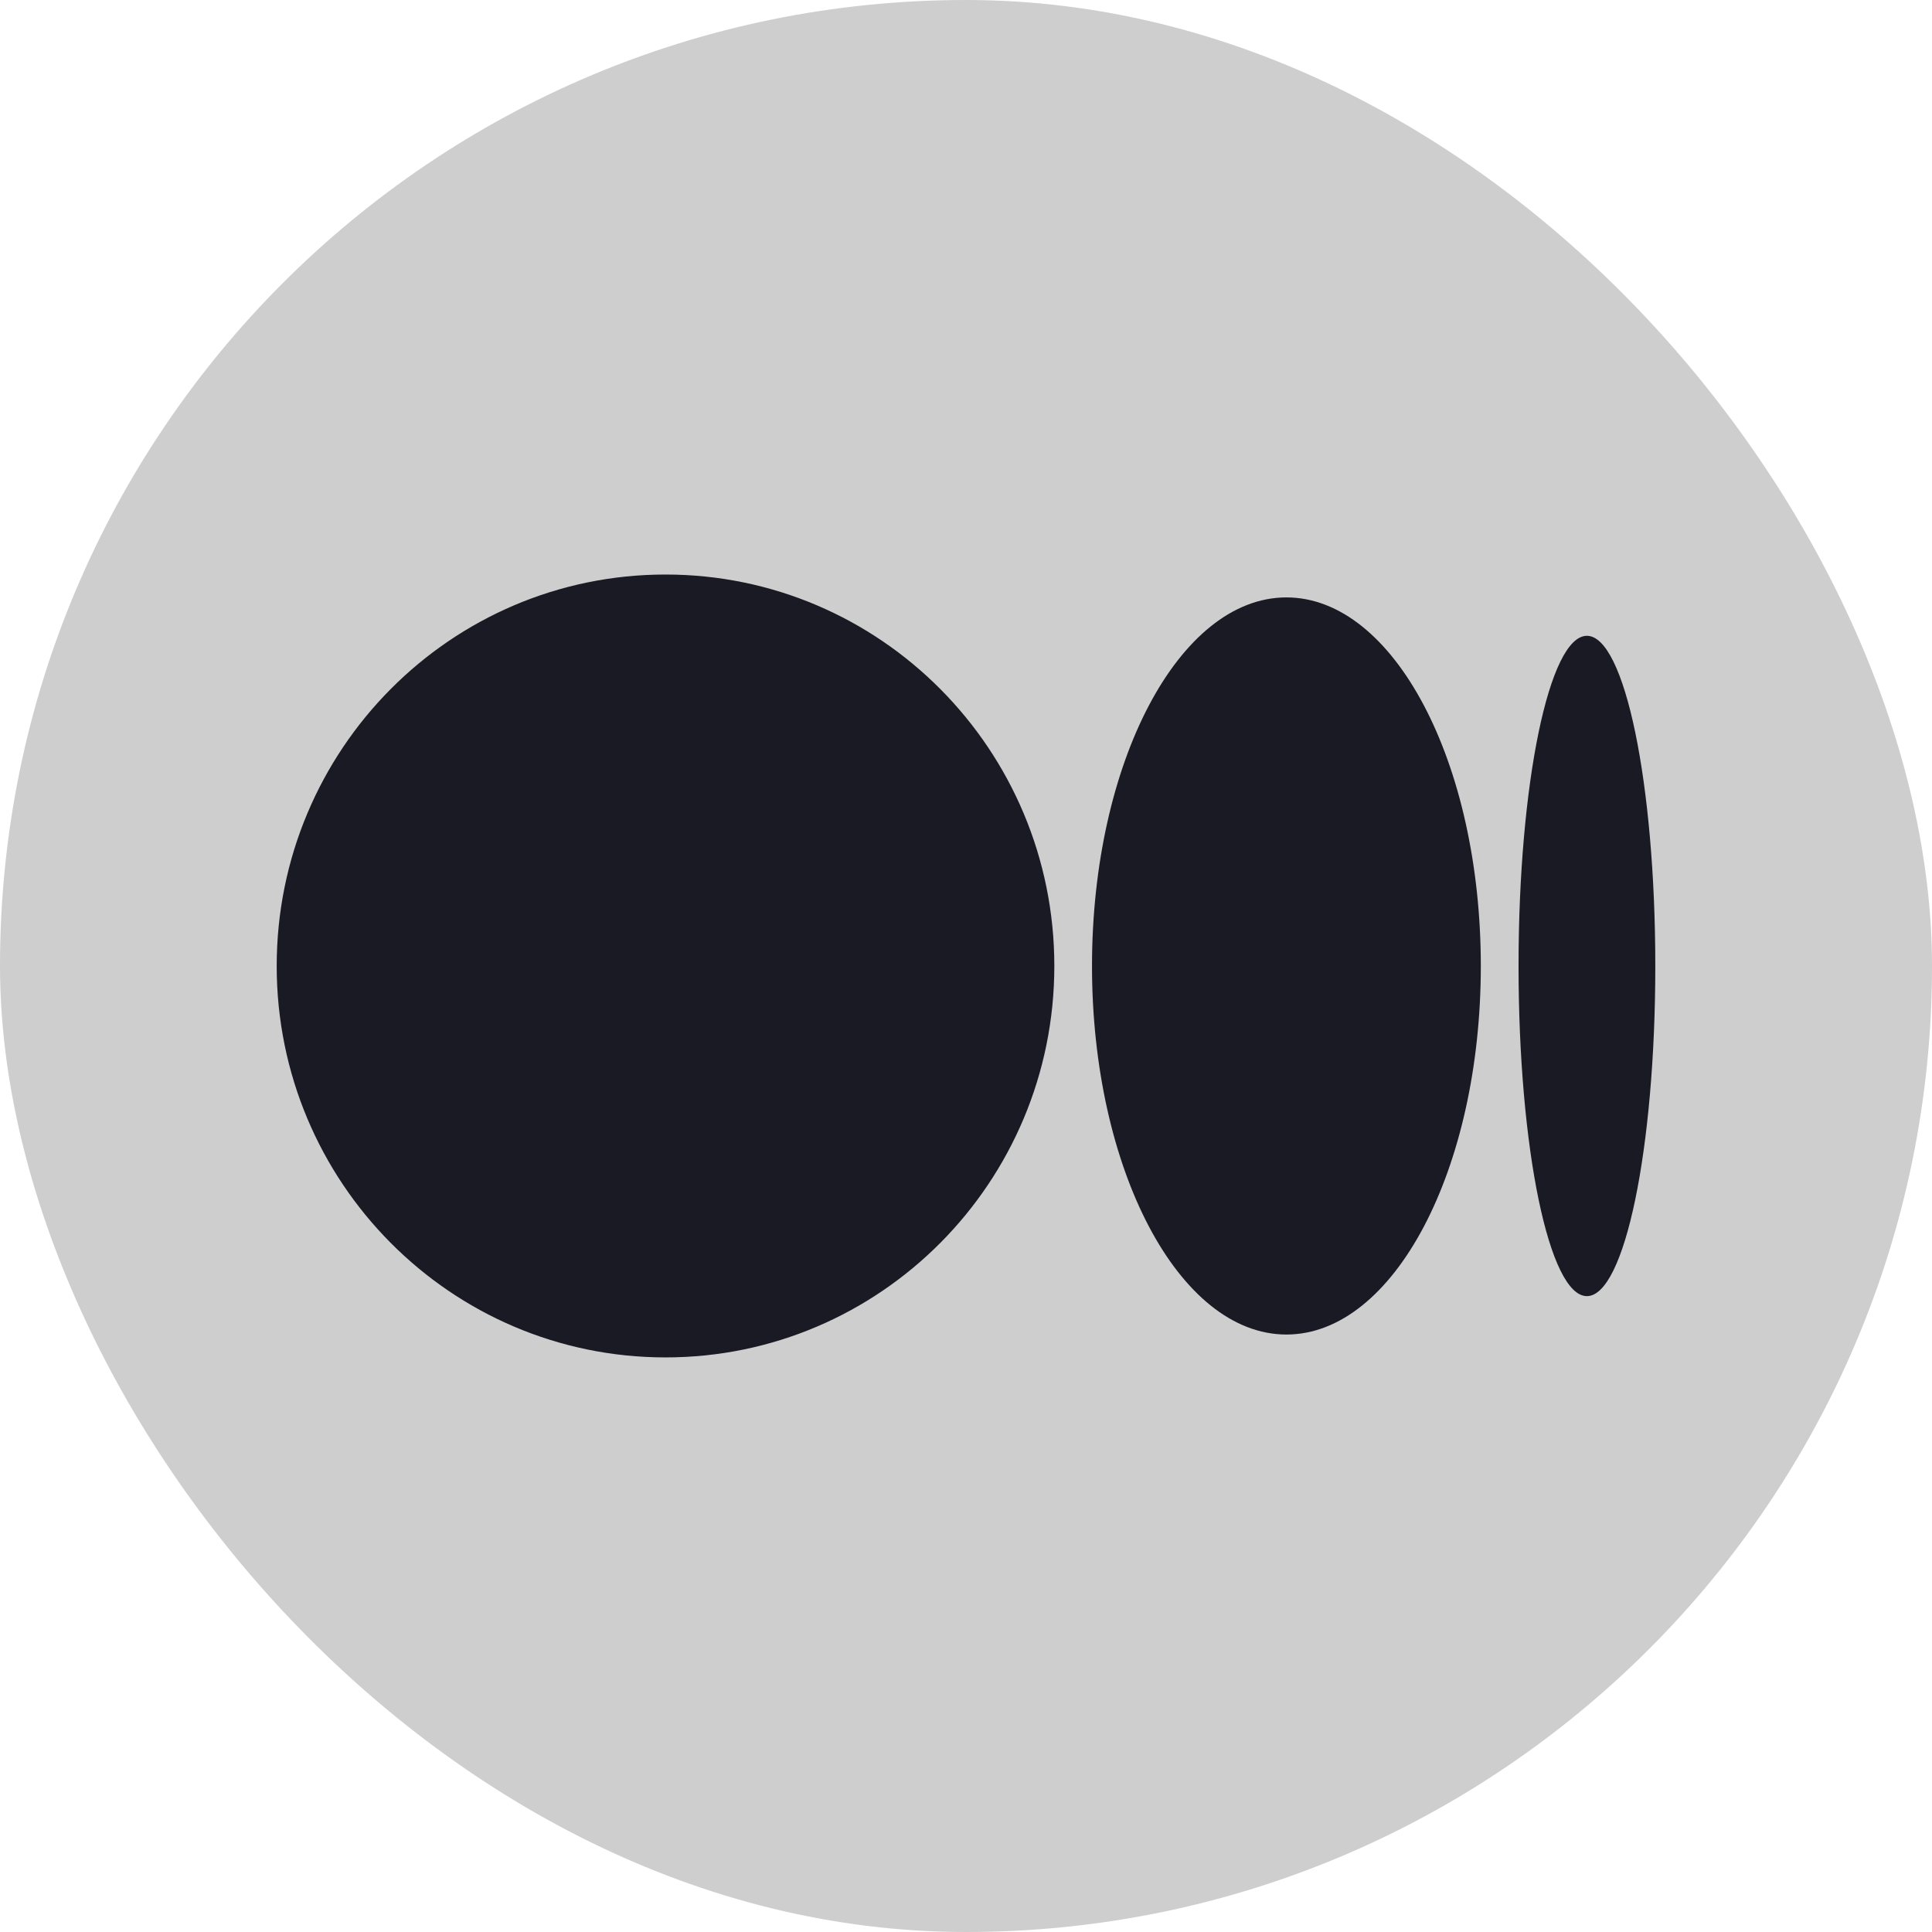 <svg width="32" height="32" viewBox="0 0 32 32" fill="none" xmlns="http://www.w3.org/2000/svg">
<rect width="32" height="32" rx="16" fill="#CECECE"/>
<path d="M11.023 9.516C14.58 9.516 17.463 12.419 17.463 16C17.463 19.581 14.579 22.483 11.023 22.483C7.467 22.483 4.583 19.581 4.583 16C4.583 12.419 7.466 9.516 11.023 9.516ZM21.307 9.895C23.085 9.895 24.527 12.628 24.527 16H24.527C24.527 19.37 23.085 22.104 21.307 22.104C19.529 22.104 18.087 19.37 18.087 16C18.087 12.629 19.529 9.895 21.307 9.895ZM26.284 10.531C26.91 10.531 27.417 12.979 27.417 16C27.417 19.019 26.91 21.468 26.284 21.468C25.659 21.468 25.152 19.02 25.152 16C25.152 12.98 25.659 10.531 26.284 10.531Z" fill="#191A23"/>
</svg>
